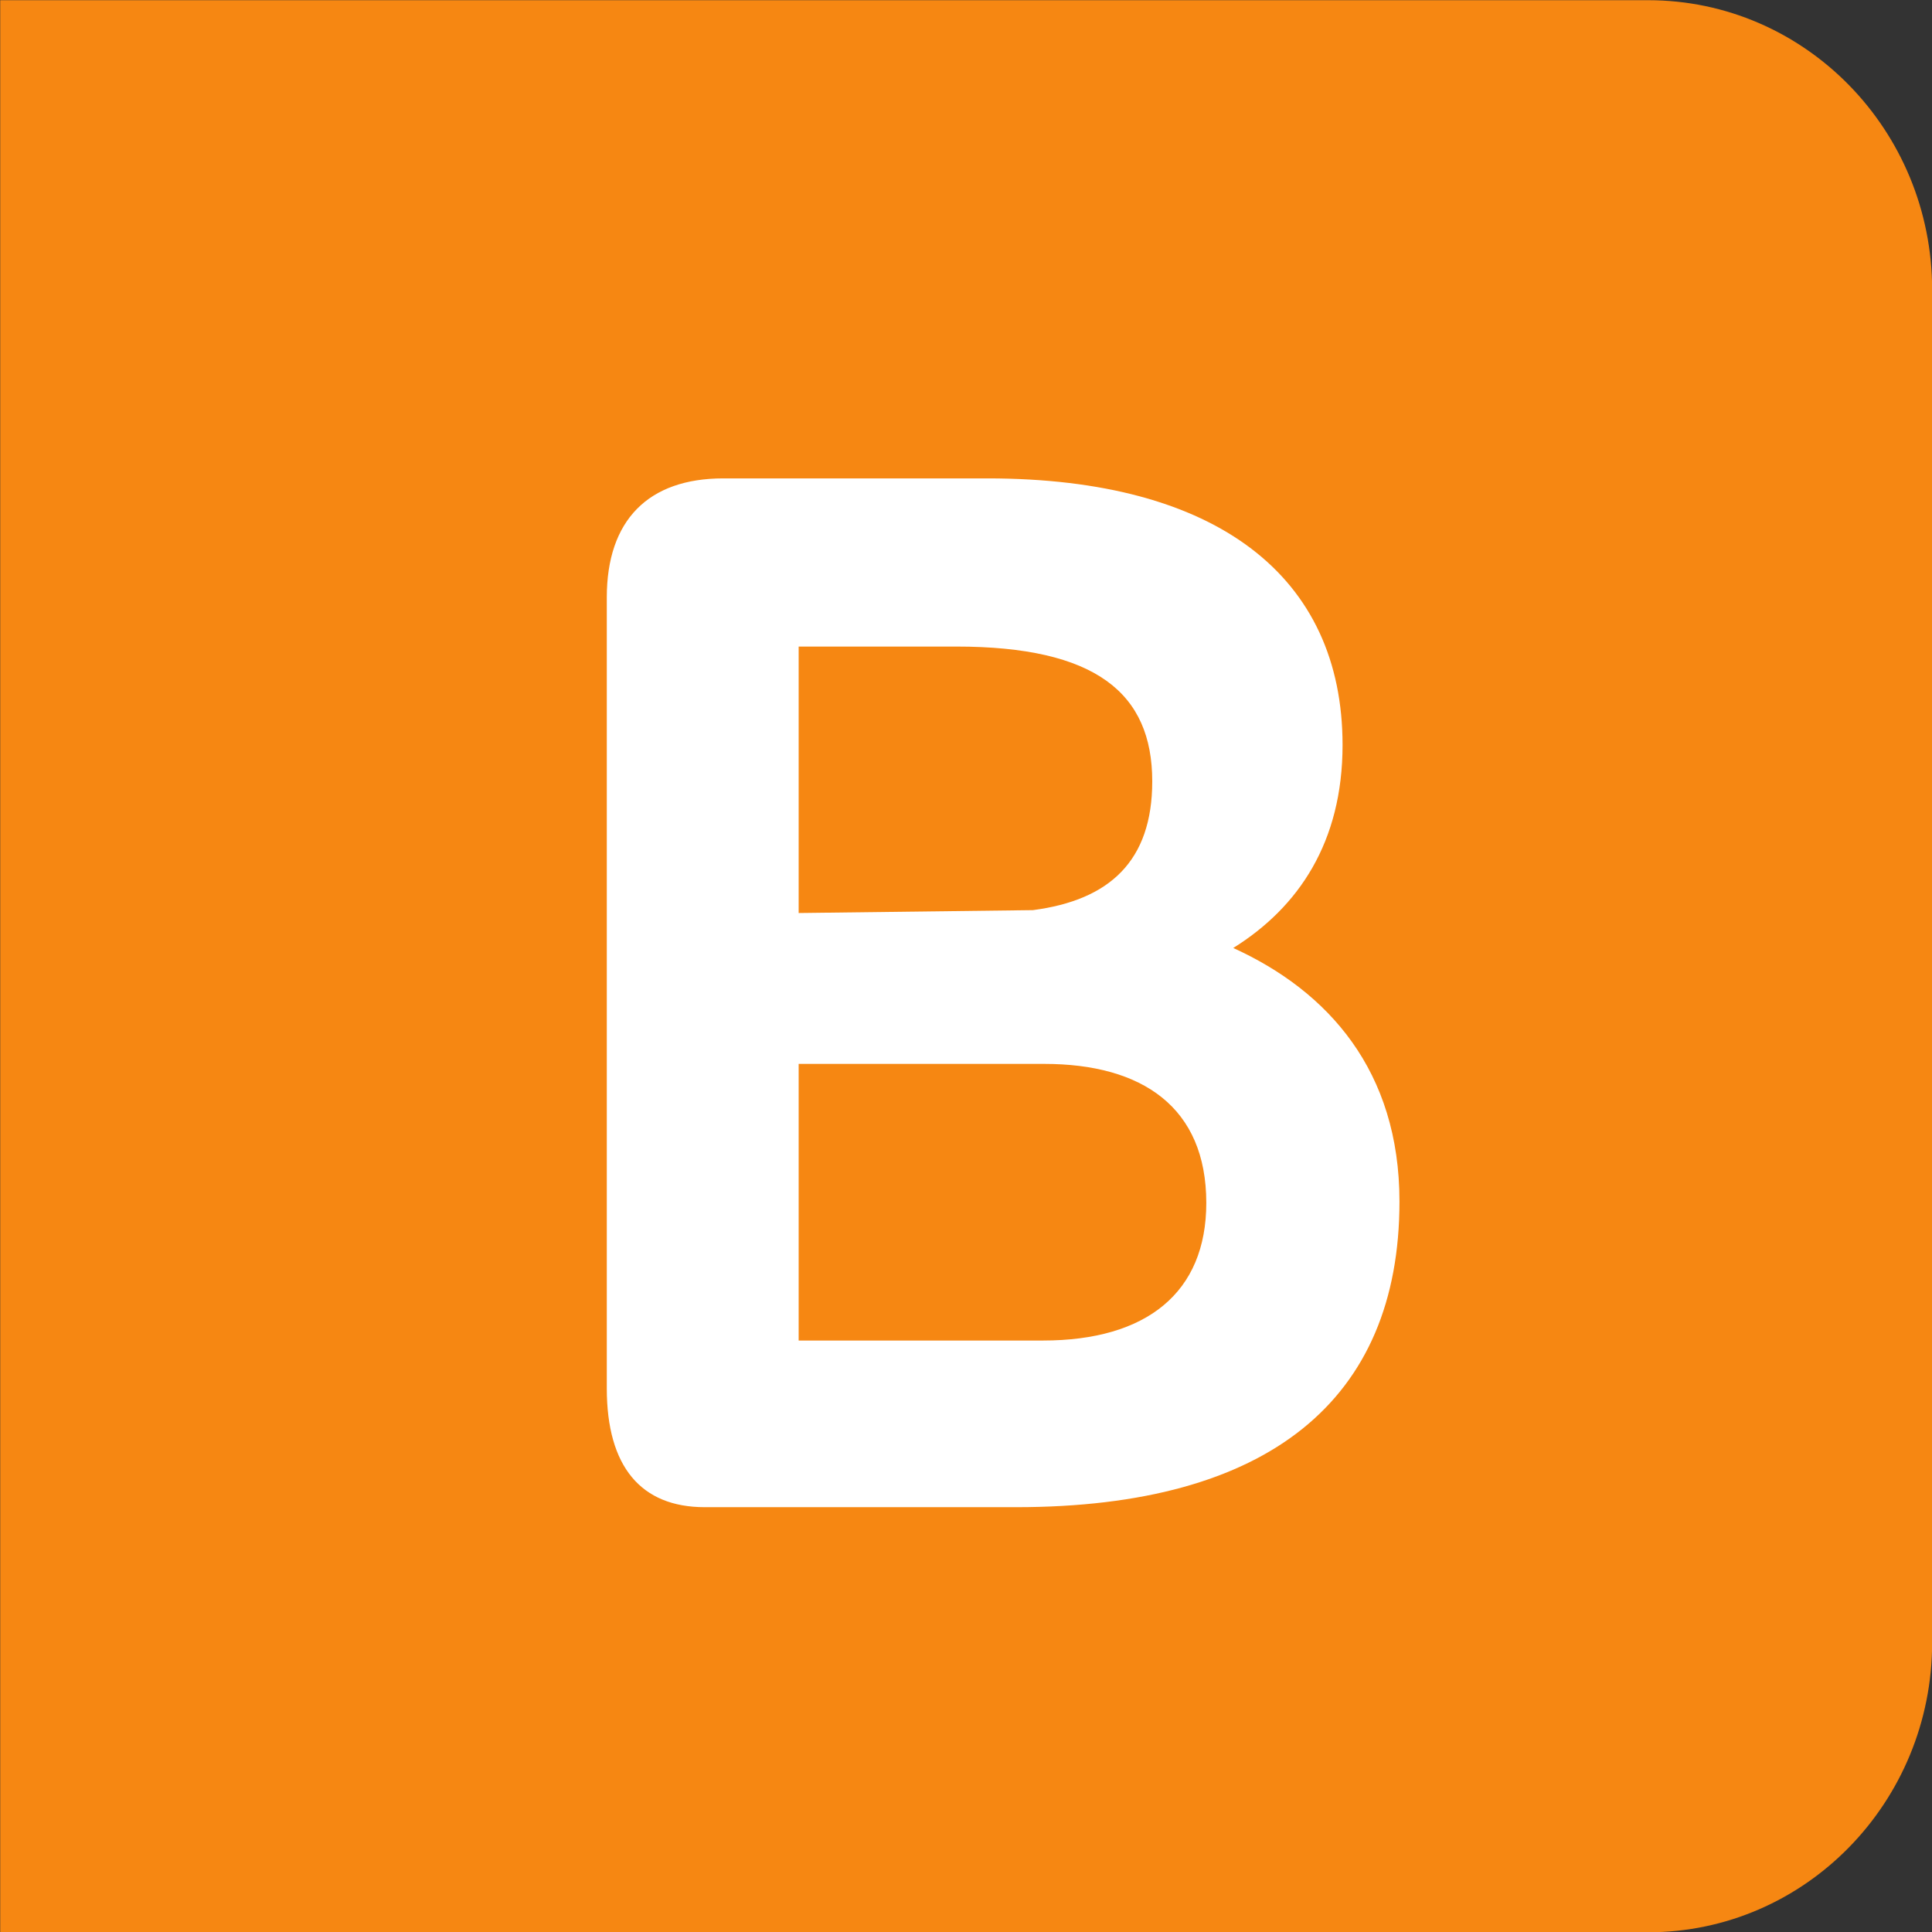 <?xml version="1.0" encoding="UTF-8" standalone="no"?>
<!-- Generator: Adobe Illustrator 25.4.1, SVG Export Plug-In . SVG Version: 6.00 Build 0)  -->

<svg
   version="1.1"
   id="Calque_1"
   x="0px"
   y="0px"
   viewBox="0 0 77.5 77.5"
   style="enable-background:new 0 0 77.5 77.5;"
   xml:space="preserve"
   sodipodi:docname="B.svg"
   inkscape:version="1.1.1 (3bf5ae0d25, 2021-09-20)"
   xmlns:inkscape="http://www.inkscape.org/namespaces/inkscape"
   xmlns:sodipodi="http://sodipodi.sourceforge.net/DTD/sodipodi-0.dtd"
   xmlns="http://www.w3.org/2000/svg"
   xmlns:svg="http://www.w3.org/2000/svg"><rect x="0" y="0" width="77.5" height="77.5" fill="#333333" stroke="none"/><defs
   id="defs11"><clipPath
     clipPathUnits="userSpaceOnUse"
     id="clipPath6224"><path
       d="M 0,663.307 H 1133.81 V 0 H 0 Z"
       id="path6222" /></clipPath></defs><sodipodi:namedview
   id="namedview9"
   pagecolor="#ffffff"
   bordercolor="#666666"
   borderopacity="1.0"
   inkscape:pageshadow="2"
   inkscape:pageopacity="0.0"
   inkscape:pagecheckerboard="0"
   showgrid="false"
   inkscape:zoom="4"
   inkscape:cx="44.875"
   inkscape:cy="13.125"
   inkscape:window-width="1920"
   inkscape:window-height="1017"
   inkscape:window-x="-8"
   inkscape:window-y="-8"
   inkscape:window-maximized="1"
   inkscape:current-layer="Calque_1" />
<style
   type="text/css"
   id="style2">
	.st0{fill:#0087CC;}
	.st1{fill:#FFFFFF;}
</style>


<path
   d="M 0.009,0.008 H 66.113 c 6.294,0 11.393,5.208 11.393,11.628 v 54.247 c 0,6.42 -5.099,11.628 -11.393,11.628 H 0.009 Z"
   style="fill:#f68712;fill-opacity:1;fill-rule:nonzero;stroke:none;stroke-width:6.741"
   id="path4232" /><path
   d="m 48.389,48.253 c 0,-3.833 -2.563,-5.576 -6.501,-5.576 H 32.037 V 53.774 h 9.798 c 4.158,0 6.554,-1.92 6.554,-5.521 M 32.037,25.936 v 10.689 l 9.398,-0.116 c 3.077,-0.402 4.786,-1.974 4.786,-5.167 0,-3.547 -2.276,-5.406 -7.862,-5.406 z m 24.101,22.262 c 0,7.959 -5.246,12.261 -15.385,12.261 H 28.272 c -2.563,0 -3.931,-1.627 -3.931,-4.766 V 23.962 c 0,-3.084 1.655,-4.772 4.672,-4.772 h 10.599 c 9.231,0 14.243,3.955 14.243,10.695 0,3.894 -1.762,6.508 -4.385,8.142 3.818,1.736 6.668,4.936 6.668,10.171"
   style="fill:#ffffff;fill-opacity:1;fill-rule:nonzero;stroke:none;stroke-width:6.741"
   id="path4236" /></svg>
